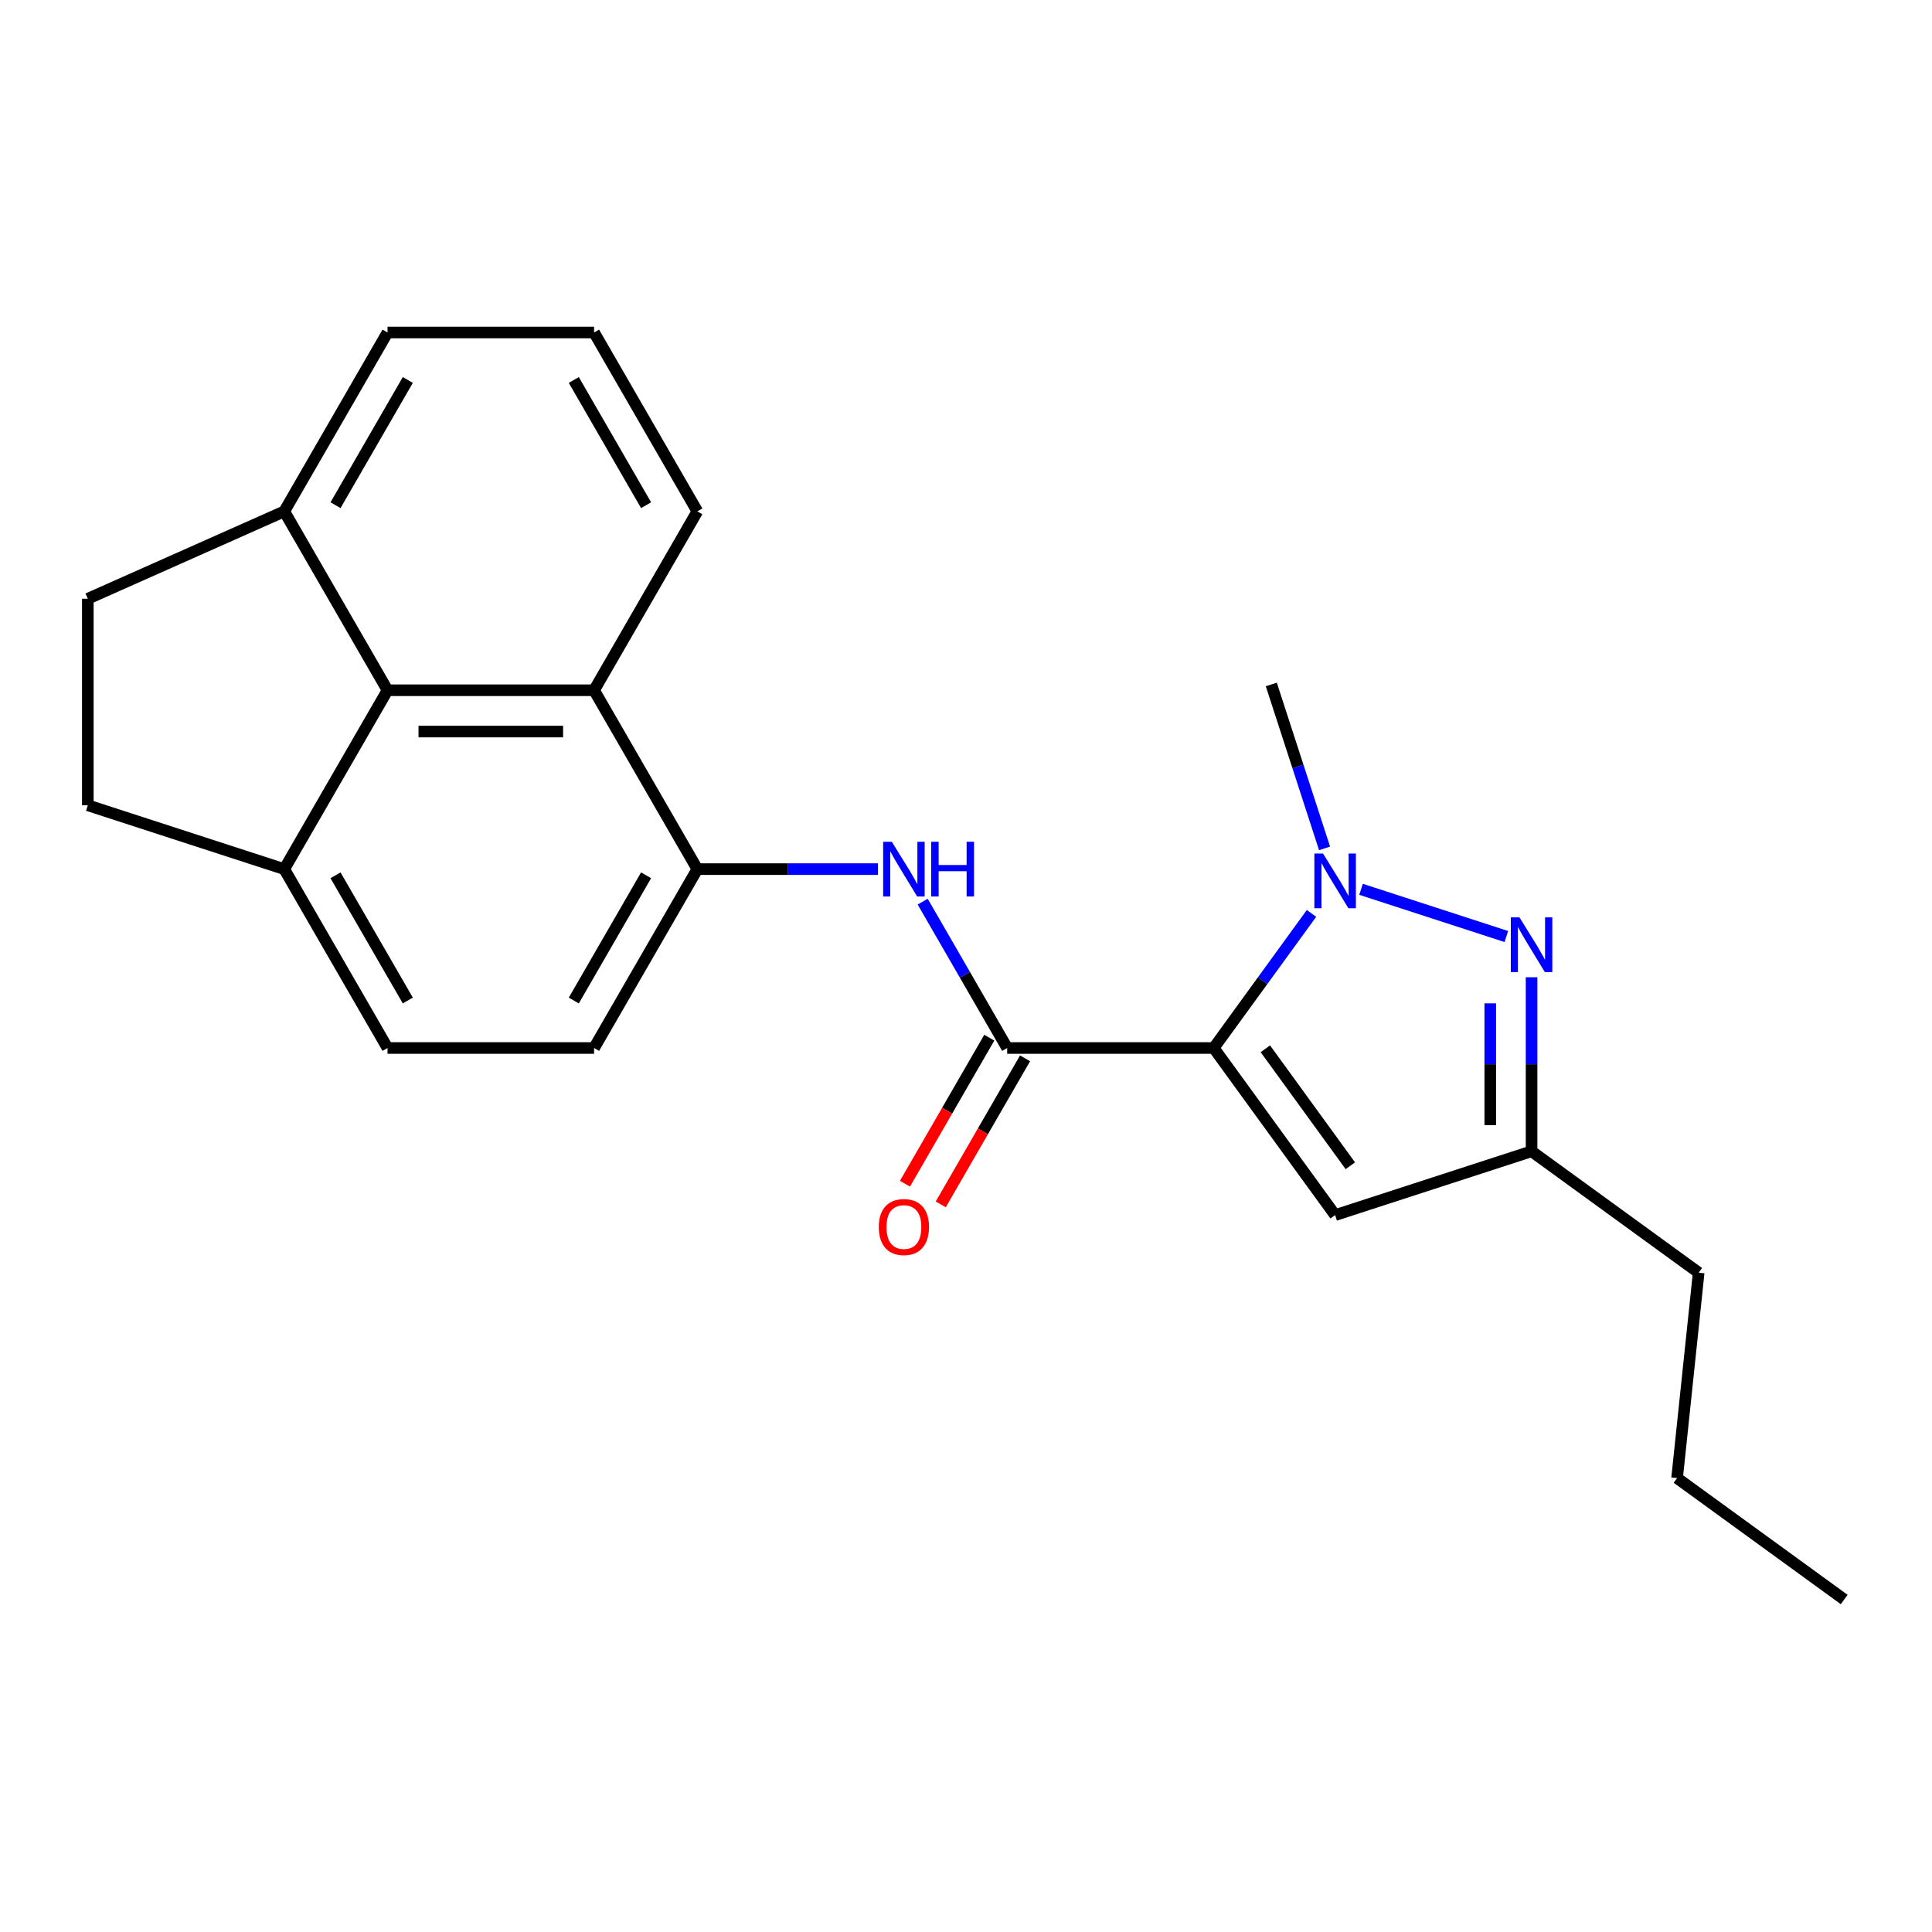 <?xml version='1.0' encoding='iso-8859-1'?>
<svg version='1.1' baseProfile='full'
              xmlns='http://www.w3.org/2000/svg'
                      xmlns:rdkit='http://www.rdkit.org/xml'
                      xmlns:xlink='http://www.w3.org/1999/xlink'
                  xml:space='preserve'
width='1000px' height='1000px' viewBox='0 0 1000 1000'>
<!-- END OF HEADER -->
<rect style='opacity:1.0;fill:#FFFFFF;stroke:none' width='1000' height='1000' x='0' y='0'> </rect>
<path class='bond-0' d='M 628.222,542.443 L 653.527,507.614' style='fill:none;fill-rule:evenodd;stroke:#000000;stroke-width:6px;stroke-linecap:butt;stroke-linejoin:miter;stroke-opacity:1' />
<path class='bond-0' d='M 653.527,507.614 L 678.832,472.785' style='fill:none;fill-rule:evenodd;stroke:#0000FF;stroke-width:6px;stroke-linecap:butt;stroke-linejoin:miter;stroke-opacity:1' />
<path class='bond-1' d='M 628.222,542.443 L 521.313,542.443' style='fill:none;fill-rule:evenodd;stroke:#000000;stroke-width:6px;stroke-linecap:butt;stroke-linejoin:miter;stroke-opacity:1' />
<path class='bond-3' d='M 628.222,542.443 L 691.061,628.935' style='fill:none;fill-rule:evenodd;stroke:#000000;stroke-width:6px;stroke-linecap:butt;stroke-linejoin:miter;stroke-opacity:1' />
<path class='bond-3' d='M 654.946,542.849 L 698.934,603.393' style='fill:none;fill-rule:evenodd;stroke:#000000;stroke-width:6px;stroke-linecap:butt;stroke-linejoin:miter;stroke-opacity:1' />
<path class='bond-2' d='M 704.474,460.31 L 779.678,484.745' style='fill:none;fill-rule:evenodd;stroke:#0000FF;stroke-width:6px;stroke-linecap:butt;stroke-linejoin:miter;stroke-opacity:1' />
<path class='bond-16' d='M 685.592,439.119 L 671.808,396.698' style='fill:none;fill-rule:evenodd;stroke:#0000FF;stroke-width:6px;stroke-linecap:butt;stroke-linejoin:miter;stroke-opacity:1' />
<path class='bond-16' d='M 671.808,396.698 L 658.025,354.276' style='fill:none;fill-rule:evenodd;stroke:#000000;stroke-width:6px;stroke-linecap:butt;stroke-linejoin:miter;stroke-opacity:1' />
<path class='bond-4' d='M 521.313,542.443 L 499.445,504.567' style='fill:none;fill-rule:evenodd;stroke:#000000;stroke-width:6px;stroke-linecap:butt;stroke-linejoin:miter;stroke-opacity:1' />
<path class='bond-4' d='M 499.445,504.567 L 477.577,466.69' style='fill:none;fill-rule:evenodd;stroke:#0000FF;stroke-width:6px;stroke-linecap:butt;stroke-linejoin:miter;stroke-opacity:1' />
<path class='bond-10' d='M 512.054,537.098 L 490.232,574.895' style='fill:none;fill-rule:evenodd;stroke:#000000;stroke-width:6px;stroke-linecap:butt;stroke-linejoin:miter;stroke-opacity:1' />
<path class='bond-10' d='M 490.232,574.895 L 468.41,612.691' style='fill:none;fill-rule:evenodd;stroke:#FF0000;stroke-width:6px;stroke-linecap:butt;stroke-linejoin:miter;stroke-opacity:1' />
<path class='bond-10' d='M 530.571,547.789 L 508.75,585.585' style='fill:none;fill-rule:evenodd;stroke:#000000;stroke-width:6px;stroke-linecap:butt;stroke-linejoin:miter;stroke-opacity:1' />
<path class='bond-10' d='M 508.75,585.585 L 486.928,623.382' style='fill:none;fill-rule:evenodd;stroke:#FF0000;stroke-width:6px;stroke-linecap:butt;stroke-linejoin:miter;stroke-opacity:1' />
<path class='bond-23' d='M 792.738,505.822 L 792.738,550.86' style='fill:none;fill-rule:evenodd;stroke:#0000FF;stroke-width:6px;stroke-linecap:butt;stroke-linejoin:miter;stroke-opacity:1' />
<path class='bond-23' d='M 792.738,550.86 L 792.738,595.898' style='fill:none;fill-rule:evenodd;stroke:#000000;stroke-width:6px;stroke-linecap:butt;stroke-linejoin:miter;stroke-opacity:1' />
<path class='bond-23' d='M 771.356,519.333 L 771.356,550.86' style='fill:none;fill-rule:evenodd;stroke:#0000FF;stroke-width:6px;stroke-linecap:butt;stroke-linejoin:miter;stroke-opacity:1' />
<path class='bond-23' d='M 771.356,550.86 L 771.356,582.386' style='fill:none;fill-rule:evenodd;stroke:#000000;stroke-width:6px;stroke-linecap:butt;stroke-linejoin:miter;stroke-opacity:1' />
<path class='bond-6' d='M 691.061,628.935 L 792.738,595.898' style='fill:none;fill-rule:evenodd;stroke:#000000;stroke-width:6px;stroke-linecap:butt;stroke-linejoin:miter;stroke-opacity:1' />
<path class='bond-5' d='M 454.446,449.857 L 407.697,449.857' style='fill:none;fill-rule:evenodd;stroke:#0000FF;stroke-width:6px;stroke-linecap:butt;stroke-linejoin:miter;stroke-opacity:1' />
<path class='bond-5' d='M 407.697,449.857 L 360.949,449.857' style='fill:none;fill-rule:evenodd;stroke:#000000;stroke-width:6px;stroke-linecap:butt;stroke-linejoin:miter;stroke-opacity:1' />
<path class='bond-8' d='M 360.949,449.857 L 307.495,357.271' style='fill:none;fill-rule:evenodd;stroke:#000000;stroke-width:6px;stroke-linecap:butt;stroke-linejoin:miter;stroke-opacity:1' />
<path class='bond-12' d='M 360.949,449.857 L 307.495,542.443' style='fill:none;fill-rule:evenodd;stroke:#000000;stroke-width:6px;stroke-linecap:butt;stroke-linejoin:miter;stroke-opacity:1' />
<path class='bond-12' d='M 334.414,453.054 L 296.996,517.865' style='fill:none;fill-rule:evenodd;stroke:#000000;stroke-width:6px;stroke-linecap:butt;stroke-linejoin:miter;stroke-opacity:1' />
<path class='bond-18' d='M 792.738,595.898 L 879.229,658.737' style='fill:none;fill-rule:evenodd;stroke:#000000;stroke-width:6px;stroke-linecap:butt;stroke-linejoin:miter;stroke-opacity:1' />
<path class='bond-7' d='M 200.586,357.271 L 307.495,357.271' style='fill:none;fill-rule:evenodd;stroke:#000000;stroke-width:6px;stroke-linecap:butt;stroke-linejoin:miter;stroke-opacity:1' />
<path class='bond-7' d='M 216.622,378.653 L 291.458,378.653' style='fill:none;fill-rule:evenodd;stroke:#000000;stroke-width:6px;stroke-linecap:butt;stroke-linejoin:miter;stroke-opacity:1' />
<path class='bond-11' d='M 200.586,357.271 L 147.131,264.686' style='fill:none;fill-rule:evenodd;stroke:#000000;stroke-width:6px;stroke-linecap:butt;stroke-linejoin:miter;stroke-opacity:1' />
<path class='bond-24' d='M 200.586,357.271 L 147.131,449.857' style='fill:none;fill-rule:evenodd;stroke:#000000;stroke-width:6px;stroke-linecap:butt;stroke-linejoin:miter;stroke-opacity:1' />
<path class='bond-17' d='M 307.495,357.271 L 360.949,264.686' style='fill:none;fill-rule:evenodd;stroke:#000000;stroke-width:6px;stroke-linecap:butt;stroke-linejoin:miter;stroke-opacity:1' />
<path class='bond-9' d='M 147.131,449.857 L 200.586,542.443' style='fill:none;fill-rule:evenodd;stroke:#000000;stroke-width:6px;stroke-linecap:butt;stroke-linejoin:miter;stroke-opacity:1' />
<path class='bond-9' d='M 173.666,453.054 L 211.085,517.865' style='fill:none;fill-rule:evenodd;stroke:#000000;stroke-width:6px;stroke-linecap:butt;stroke-linejoin:miter;stroke-opacity:1' />
<path class='bond-14' d='M 147.131,449.857 L 45.455,416.821' style='fill:none;fill-rule:evenodd;stroke:#000000;stroke-width:6px;stroke-linecap:butt;stroke-linejoin:miter;stroke-opacity:1' />
<path class='bond-15' d='M 147.131,264.686 L 45.455,309.912' style='fill:none;fill-rule:evenodd;stroke:#000000;stroke-width:6px;stroke-linecap:butt;stroke-linejoin:miter;stroke-opacity:1' />
<path class='bond-25' d='M 147.131,264.686 L 200.586,172.1' style='fill:none;fill-rule:evenodd;stroke:#000000;stroke-width:6px;stroke-linecap:butt;stroke-linejoin:miter;stroke-opacity:1' />
<path class='bond-25' d='M 173.666,261.489 L 211.085,196.678' style='fill:none;fill-rule:evenodd;stroke:#000000;stroke-width:6px;stroke-linecap:butt;stroke-linejoin:miter;stroke-opacity:1' />
<path class='bond-13' d='M 307.495,542.443 L 200.586,542.443' style='fill:none;fill-rule:evenodd;stroke:#000000;stroke-width:6px;stroke-linecap:butt;stroke-linejoin:miter;stroke-opacity:1' />
<path class='bond-26' d='M 45.455,416.821 L 45.455,309.912' style='fill:none;fill-rule:evenodd;stroke:#000000;stroke-width:6px;stroke-linecap:butt;stroke-linejoin:miter;stroke-opacity:1' />
<path class='bond-19' d='M 360.949,264.686 L 307.495,172.1' style='fill:none;fill-rule:evenodd;stroke:#000000;stroke-width:6px;stroke-linecap:butt;stroke-linejoin:miter;stroke-opacity:1' />
<path class='bond-19' d='M 334.414,261.489 L 296.996,196.678' style='fill:none;fill-rule:evenodd;stroke:#000000;stroke-width:6px;stroke-linecap:butt;stroke-linejoin:miter;stroke-opacity:1' />
<path class='bond-21' d='M 879.229,658.737 L 868.054,765.061' style='fill:none;fill-rule:evenodd;stroke:#000000;stroke-width:6px;stroke-linecap:butt;stroke-linejoin:miter;stroke-opacity:1' />
<path class='bond-20' d='M 307.495,172.1 L 200.586,172.1' style='fill:none;fill-rule:evenodd;stroke:#000000;stroke-width:6px;stroke-linecap:butt;stroke-linejoin:miter;stroke-opacity:1' />
<path class='bond-22' d='M 868.054,765.061 L 954.545,827.9' style='fill:none;fill-rule:evenodd;stroke:#000000;stroke-width:6px;stroke-linecap:butt;stroke-linejoin:miter;stroke-opacity:1' />
<path  class='atom-1' d='M 684.801 441.792
L 694.081 456.792
Q 695.001 458.272, 696.481 460.952
Q 697.961 463.632, 698.041 463.792
L 698.041 441.792
L 701.801 441.792
L 701.801 470.112
L 697.921 470.112
L 687.961 453.712
Q 686.801 451.792, 685.561 449.592
Q 684.361 447.392, 684.001 446.712
L 684.001 470.112
L 680.321 470.112
L 680.321 441.792
L 684.801 441.792
' fill='#0000FF'/>
<path  class='atom-3' d='M 786.478 474.829
L 795.758 489.829
Q 796.678 491.309, 798.158 493.989
Q 799.638 496.669, 799.718 496.829
L 799.718 474.829
L 803.478 474.829
L 803.478 503.149
L 799.598 503.149
L 789.638 486.749
Q 788.478 484.829, 787.238 482.629
Q 786.038 480.429, 785.678 479.749
L 785.678 503.149
L 781.998 503.149
L 781.998 474.829
L 786.478 474.829
' fill='#0000FF'/>
<path  class='atom-5' d='M 461.598 435.697
L 470.878 450.697
Q 471.798 452.177, 473.278 454.857
Q 474.758 457.537, 474.838 457.697
L 474.838 435.697
L 478.598 435.697
L 478.598 464.017
L 474.718 464.017
L 464.758 447.617
Q 463.598 445.697, 462.358 443.497
Q 461.158 441.297, 460.798 440.617
L 460.798 464.017
L 457.118 464.017
L 457.118 435.697
L 461.598 435.697
' fill='#0000FF'/>
<path  class='atom-5' d='M 481.998 435.697
L 485.838 435.697
L 485.838 447.737
L 500.318 447.737
L 500.318 435.697
L 504.158 435.697
L 504.158 464.017
L 500.318 464.017
L 500.318 450.937
L 485.838 450.937
L 485.838 464.017
L 481.998 464.017
L 481.998 435.697
' fill='#0000FF'/>
<path  class='atom-11' d='M 454.858 635.109
Q 454.858 628.309, 458.218 624.509
Q 461.578 620.709, 467.858 620.709
Q 474.138 620.709, 477.498 624.509
Q 480.858 628.309, 480.858 635.109
Q 480.858 641.989, 477.458 645.909
Q 474.058 649.789, 467.858 649.789
Q 461.618 649.789, 458.218 645.909
Q 454.858 642.029, 454.858 635.109
M 467.858 646.589
Q 472.178 646.589, 474.498 643.709
Q 476.858 640.789, 476.858 635.109
Q 476.858 629.549, 474.498 626.749
Q 472.178 623.909, 467.858 623.909
Q 463.538 623.909, 461.178 626.709
Q 458.858 629.509, 458.858 635.109
Q 458.858 640.829, 461.178 643.709
Q 463.538 646.589, 467.858 646.589
' fill='#FF0000'/>
</svg>
